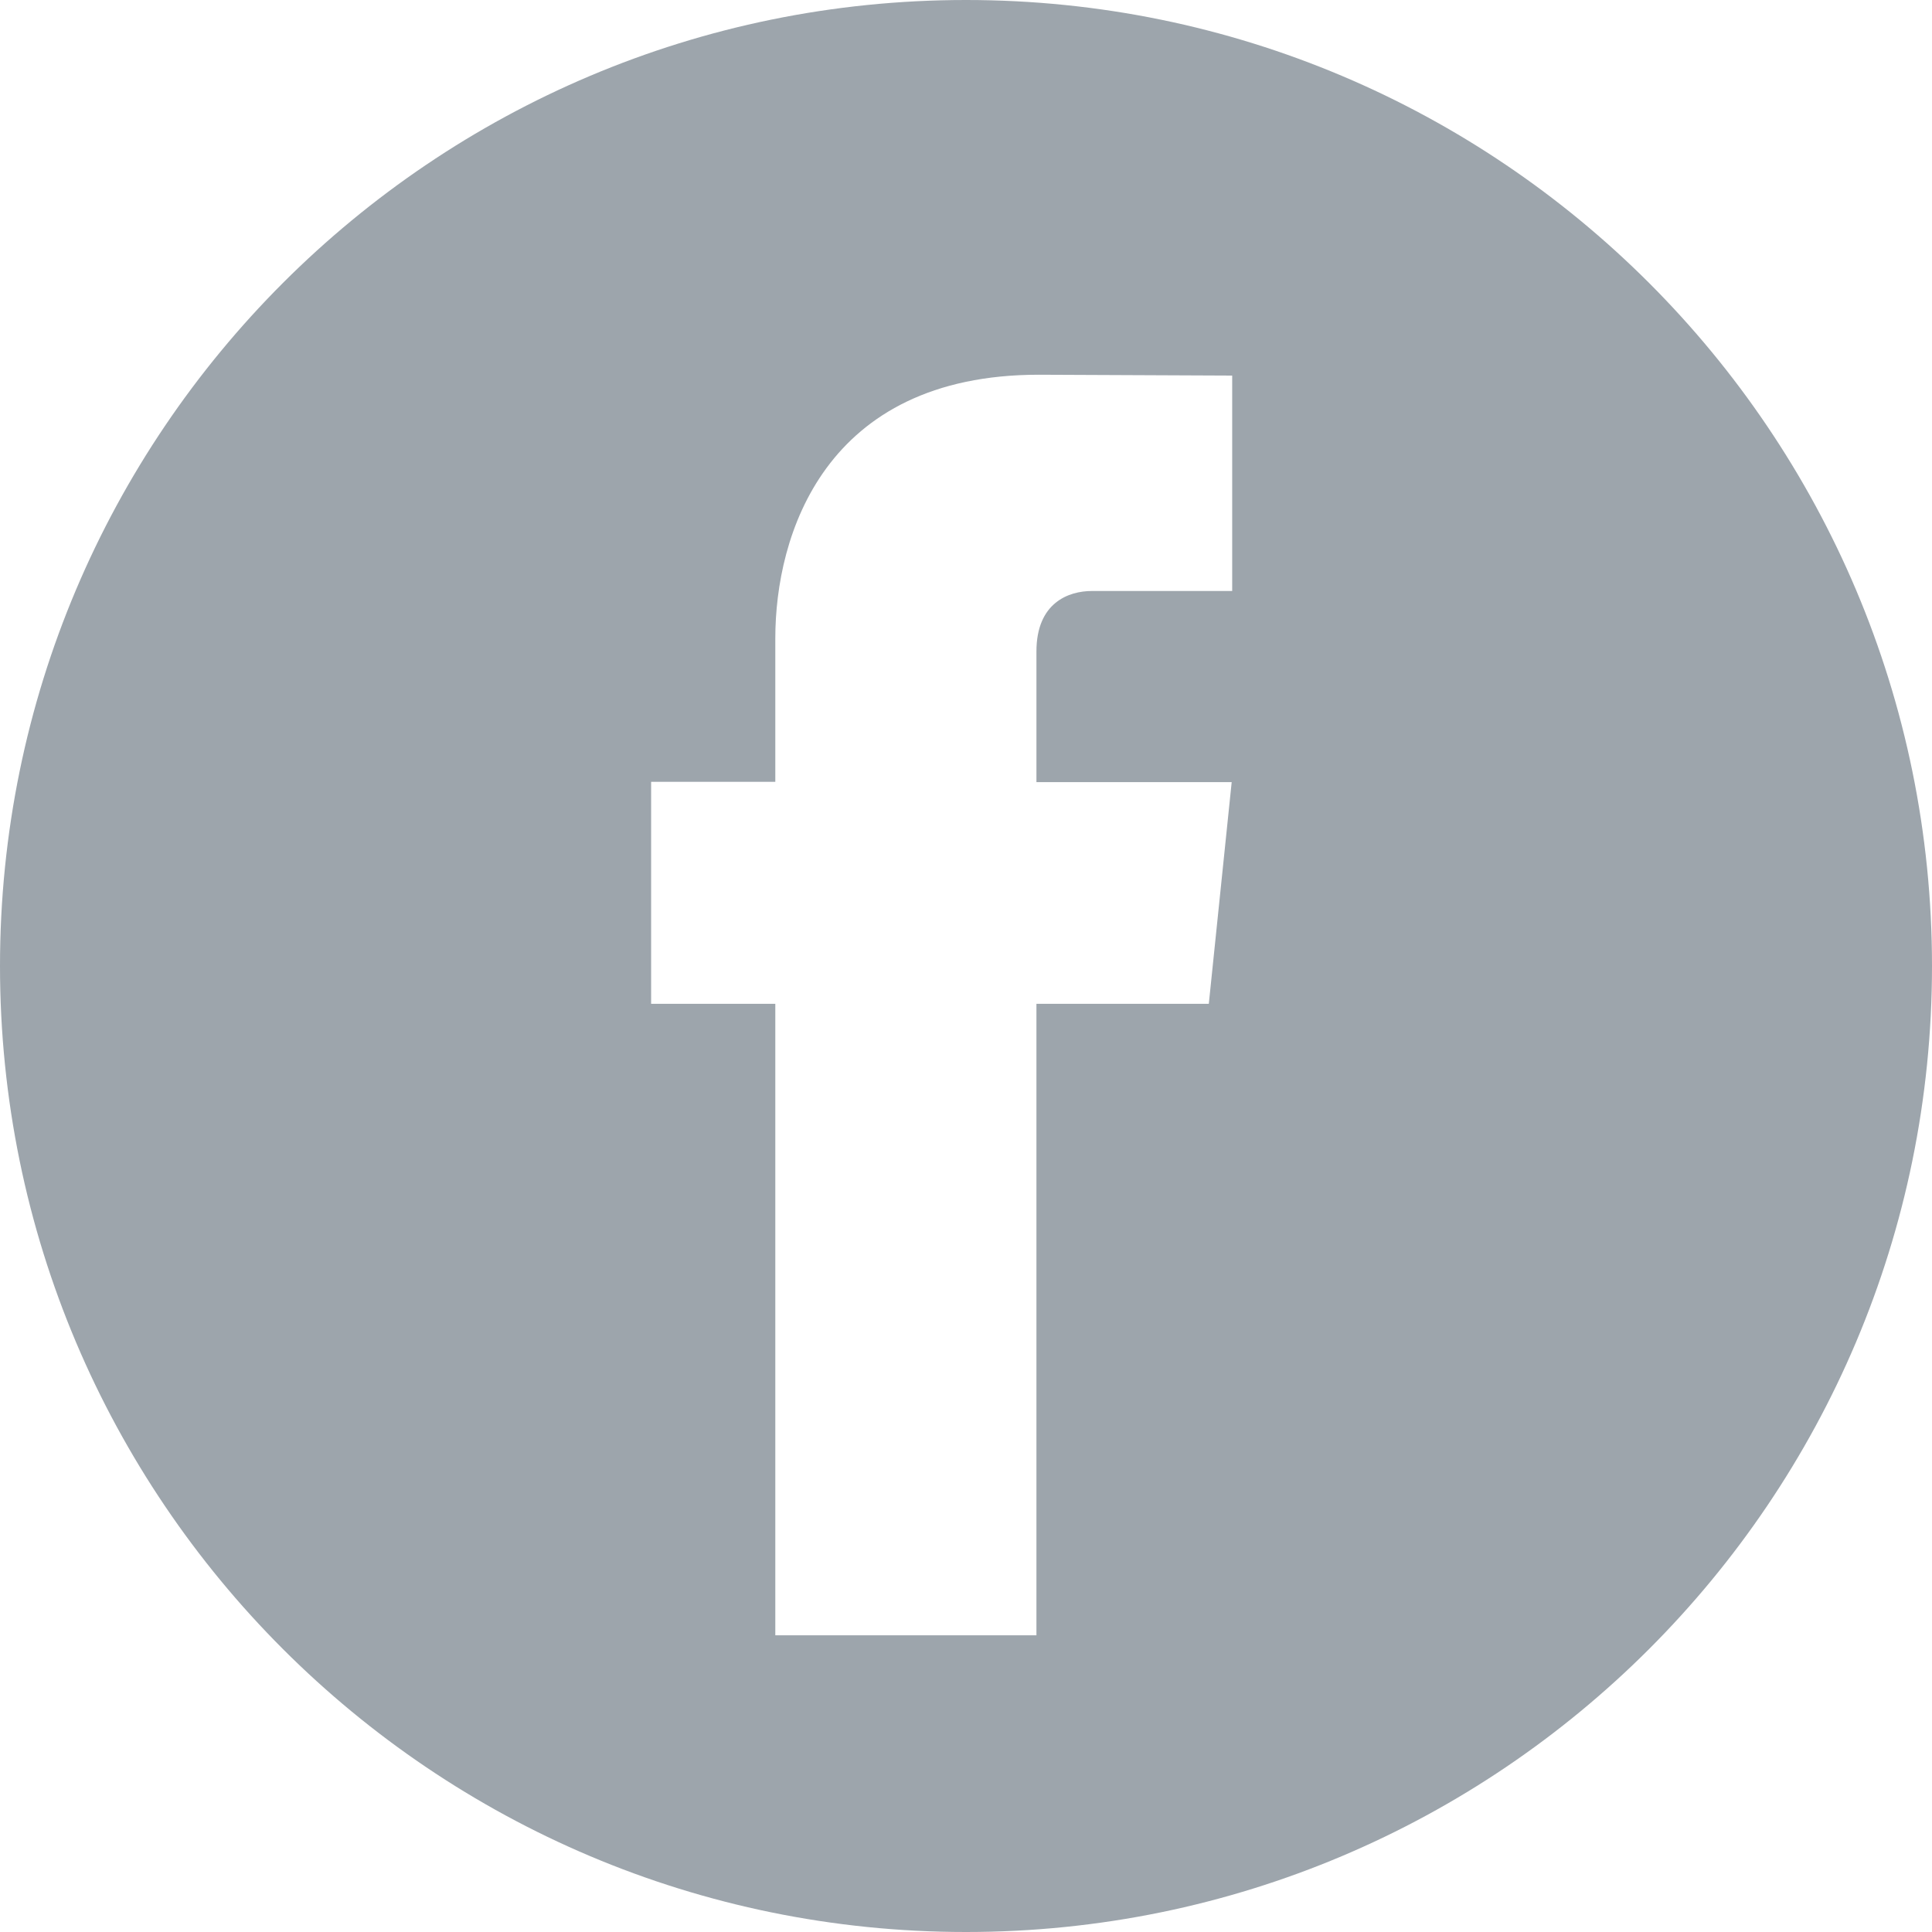 <?xml version="1.0" encoding="UTF-8" standalone="no"?>
<svg
   xmlns:dc="http://purl.org/dc/elements/1.1/"
   xmlns:cc="http://creativecommons.org/ns#"
   xmlns:rdf="http://www.w3.org/1999/02/22-rdf-syntax-ns#"
   xmlns:svg="http://www.w3.org/2000/svg"
   xmlns="http://www.w3.org/2000/svg"
   xmlns:sodipodi="http://sodipodi.sourceforge.net/DTD/sodipodi-0.dtd"
   xmlns:inkscape="http://www.inkscape.org/namespaces/inkscape"
   version="1.1"
   id="svg4590"
   viewBox="0 0 50 50"
   height="14.111mm"
   width="14.111mm"
   inkscape:version="0.91 r13725"
   sodipodi:docname="facebook.svg">
  <sodipodi:namedview
     pagecolor="#ffffff"
     bordercolor="#666666"
     borderopacity="1"
     objecttolerance="10"
     gridtolerance="10"
     guidetolerance="10"
     inkscape:pageopacity="0"
     inkscape:pageshadow="2"
     inkscape:window-width="1920"
     inkscape:window-height="1033"
     id="namedview7"
     showgrid="false"
     inkscape:zoom="4.7200001"
     inkscape:cx="24.999999"
     inkscape:cy="24.999999"
     inkscape:window-x="-2"
     inkscape:window-y="-3"
     inkscape:window-maximized="1"
     inkscape:current-layer="svg4590" />
  <defs
     id="defs4592" />
  <g
     transform="translate(-45.785,-47.898)"
     id="layer1"
     style="fill:#9da5ac;fill-opacity:1">
    <path
       d="m 95.785,72.898 c 0,-13.807 -11.193,-25 -25,-25 -13.807,0 -25,11.193 -25,25 0,13.807 11.193,25 25,25 13.807,0 25,-11.193 25,-25 m -18.111,-9.705 -3.632,0 c -0.596,0 -1.434,0.298 -1.434,1.565 l 0,3.381 5.053,0 -0.592,5.738 -4.461,0 0,16.342 -6.758,0 0,-16.342 -3.214,0 0,-5.745 3.214,0 0,-3.716 c 0,-2.657 1.262,-6.82 6.819,-6.82 l 5.005,0.022 0,5.575 z"
       style="fill:#9da5ac;fill-opacity:1;fill-rule:nonzero;stroke:none"
       id="path126" />
  </g>
</svg>
